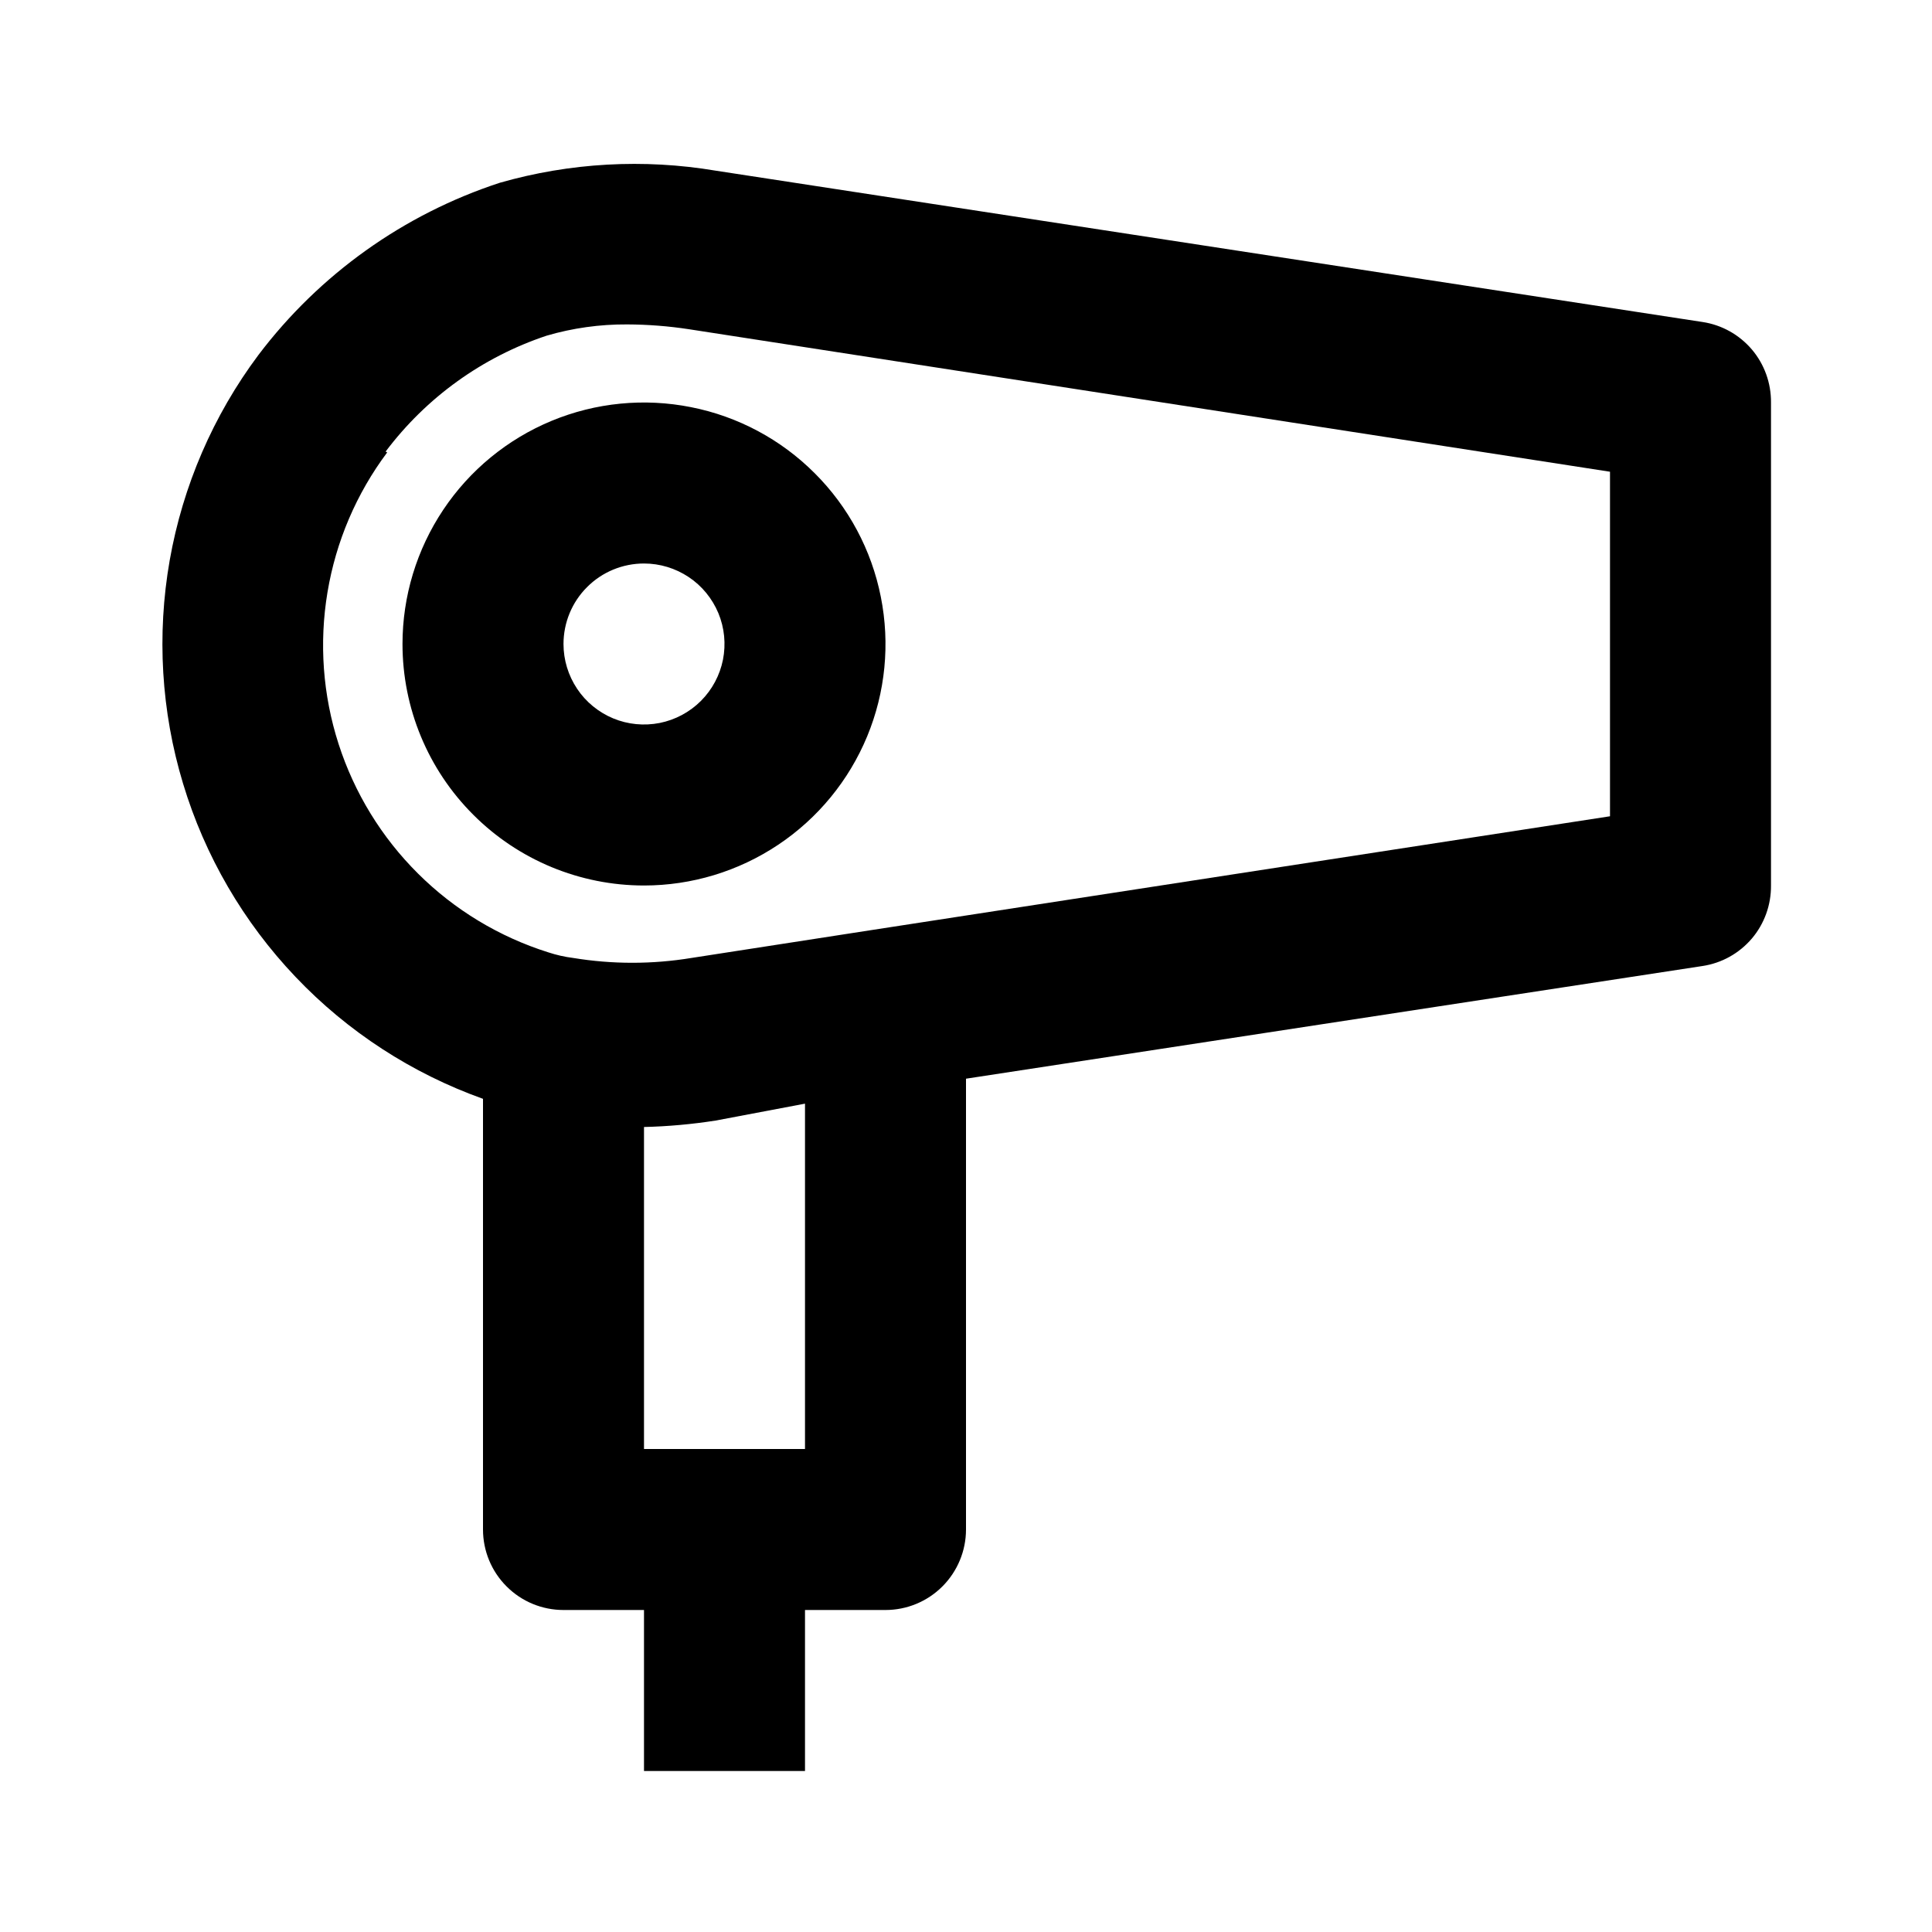 <svg width="24" height="24" viewBox="0 0 24 24" fill="none" xmlns="http://www.w3.org/2000/svg">
<path d="M6 13.65V19C6 19.265 6.105 19.52 6.293 19.707C6.48 19.895 6.734 20 7 20H8V22H10V20H11C11.265 20 11.519 19.895 11.707 19.707C11.894 19.52 12 19.265 12 19V13.4L21.15 12C21.388 11.964 21.605 11.843 21.762 11.659C21.918 11.475 22.002 11.241 22 11V5C22.002 4.759 21.918 4.525 21.762 4.341C21.605 4.157 21.388 4.036 21.15 4L8.89 2.12C7.996 1.97 7.081 2.021 6.21 2.27C5.015 2.661 3.968 3.408 3.21 4.41C2.648 5.162 2.271 6.036 2.108 6.961C1.946 7.885 2.002 8.835 2.274 9.734C2.545 10.633 3.024 11.455 3.671 12.135C4.318 12.816 5.116 13.334 6 13.65ZM10 18H8V14C8.298 13.993 8.595 13.966 8.89 13.92L10 13.71V18ZM4.79 5.61C5.295 4.938 5.992 4.436 6.79 4.17C7.114 4.075 7.451 4.028 7.79 4.03C8.047 4.031 8.305 4.051 8.56 4.09L20 5.86V10.14L10.85 11.55L8.59 11.9C8.103 11.98 7.606 11.98 7.12 11.9C7.014 11.887 6.911 11.863 6.81 11.83C6.201 11.638 5.646 11.303 5.193 10.852C4.74 10.402 4.402 9.85 4.206 9.242C4.01 8.634 3.963 7.988 4.068 7.358C4.173 6.727 4.427 6.132 4.81 5.62L4.79 5.61Z" fill="black"/>
<path d="M8 11C8.593 11 9.173 10.824 9.667 10.494C10.16 10.165 10.545 9.696 10.772 9.148C10.999 8.6 11.058 7.997 10.942 7.415C10.827 6.833 10.541 6.298 10.121 5.879C9.702 5.459 9.167 5.173 8.585 5.058C8.003 4.942 7.4 5.001 6.852 5.228C6.304 5.455 5.835 5.84 5.506 6.333C5.176 6.827 5 7.407 5 8C5 8.796 5.316 9.559 5.879 10.121C6.441 10.684 7.204 11 8 11ZM8 7C8.198 7 8.391 7.059 8.556 7.169C8.72 7.278 8.848 7.435 8.924 7.617C9 7.8 9.019 8.001 8.981 8.195C8.942 8.389 8.847 8.567 8.707 8.707C8.567 8.847 8.389 8.942 8.195 8.981C8.001 9.019 7.8 9 7.617 8.924C7.435 8.848 7.278 8.72 7.169 8.556C7.059 8.391 7 8.198 7 8C7 7.735 7.105 7.48 7.293 7.293C7.48 7.105 7.735 7 8 7Z" fill="black"/>
</svg>
